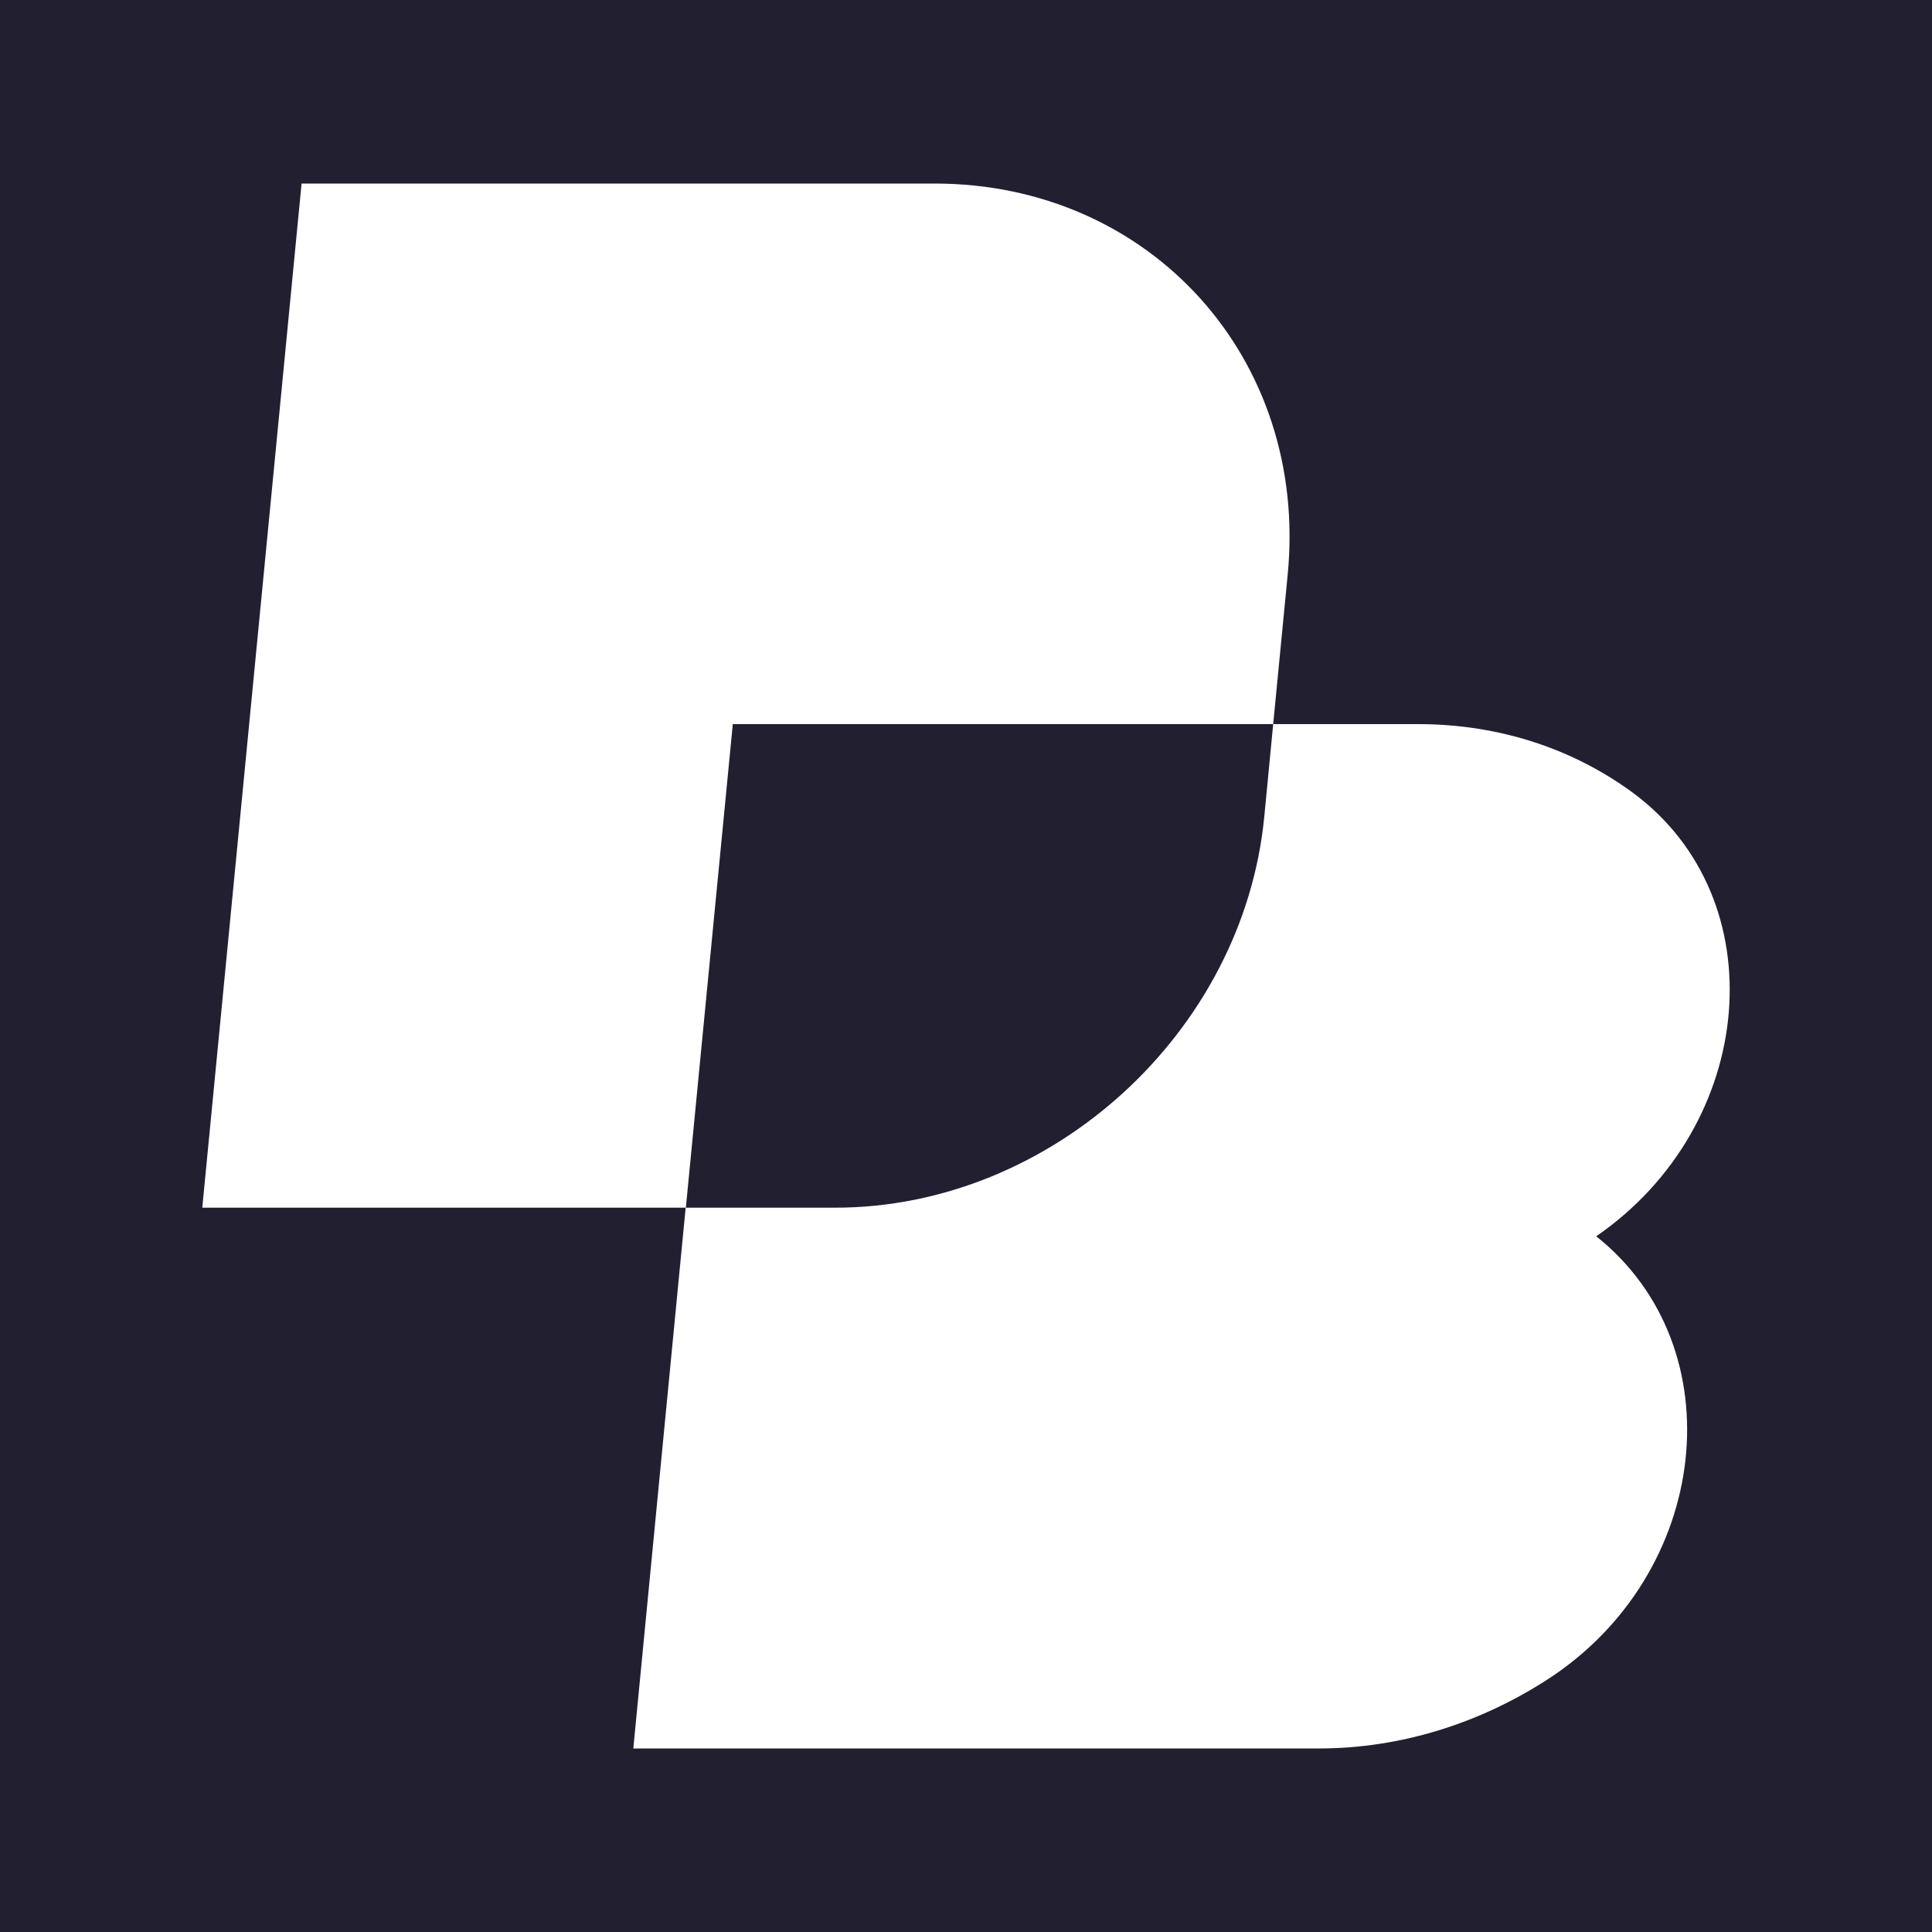 <?xml version="1.0" encoding="UTF-8"?>
<svg data-bbox="-377.64 -274.95 880 657" viewBox="0 0 100 100" xmlns="http://www.w3.org/2000/svg" data-type="ugc">
    <rect x="0" y="0" width="100" height="100" fill="#808080" stroke="none"/>
    <g>
        <path fill="#221f31" stroke="#000000" stroke-miterlimit="10" d="M502.36-274.95v657h-880v-657h880z"/>
        <path d="m65.9 37.48.75-7.73C67.74 18.57 59.55 9.5 48.37 9.5H15.61l-5.14 53.01H35.5l2.43-25.03H65.9z" fill="#ffffff"/>
        <path d="M82.62 63.99c8.34-5.75 9.33-17.49 1.88-22.97-3.04-2.23-6.85-3.54-11.1-3.54h-7.5l-.46 4.78c-1.08 11.18-11.03 20.25-22.22 20.25h-7.73L32.78 90.5h35.49c4.24 0 8.31-1.31 11.78-3.54 8.51-5.47 9.8-17.22 2.57-22.97z" fill="#ffffff"/>
    </g>
</svg>
